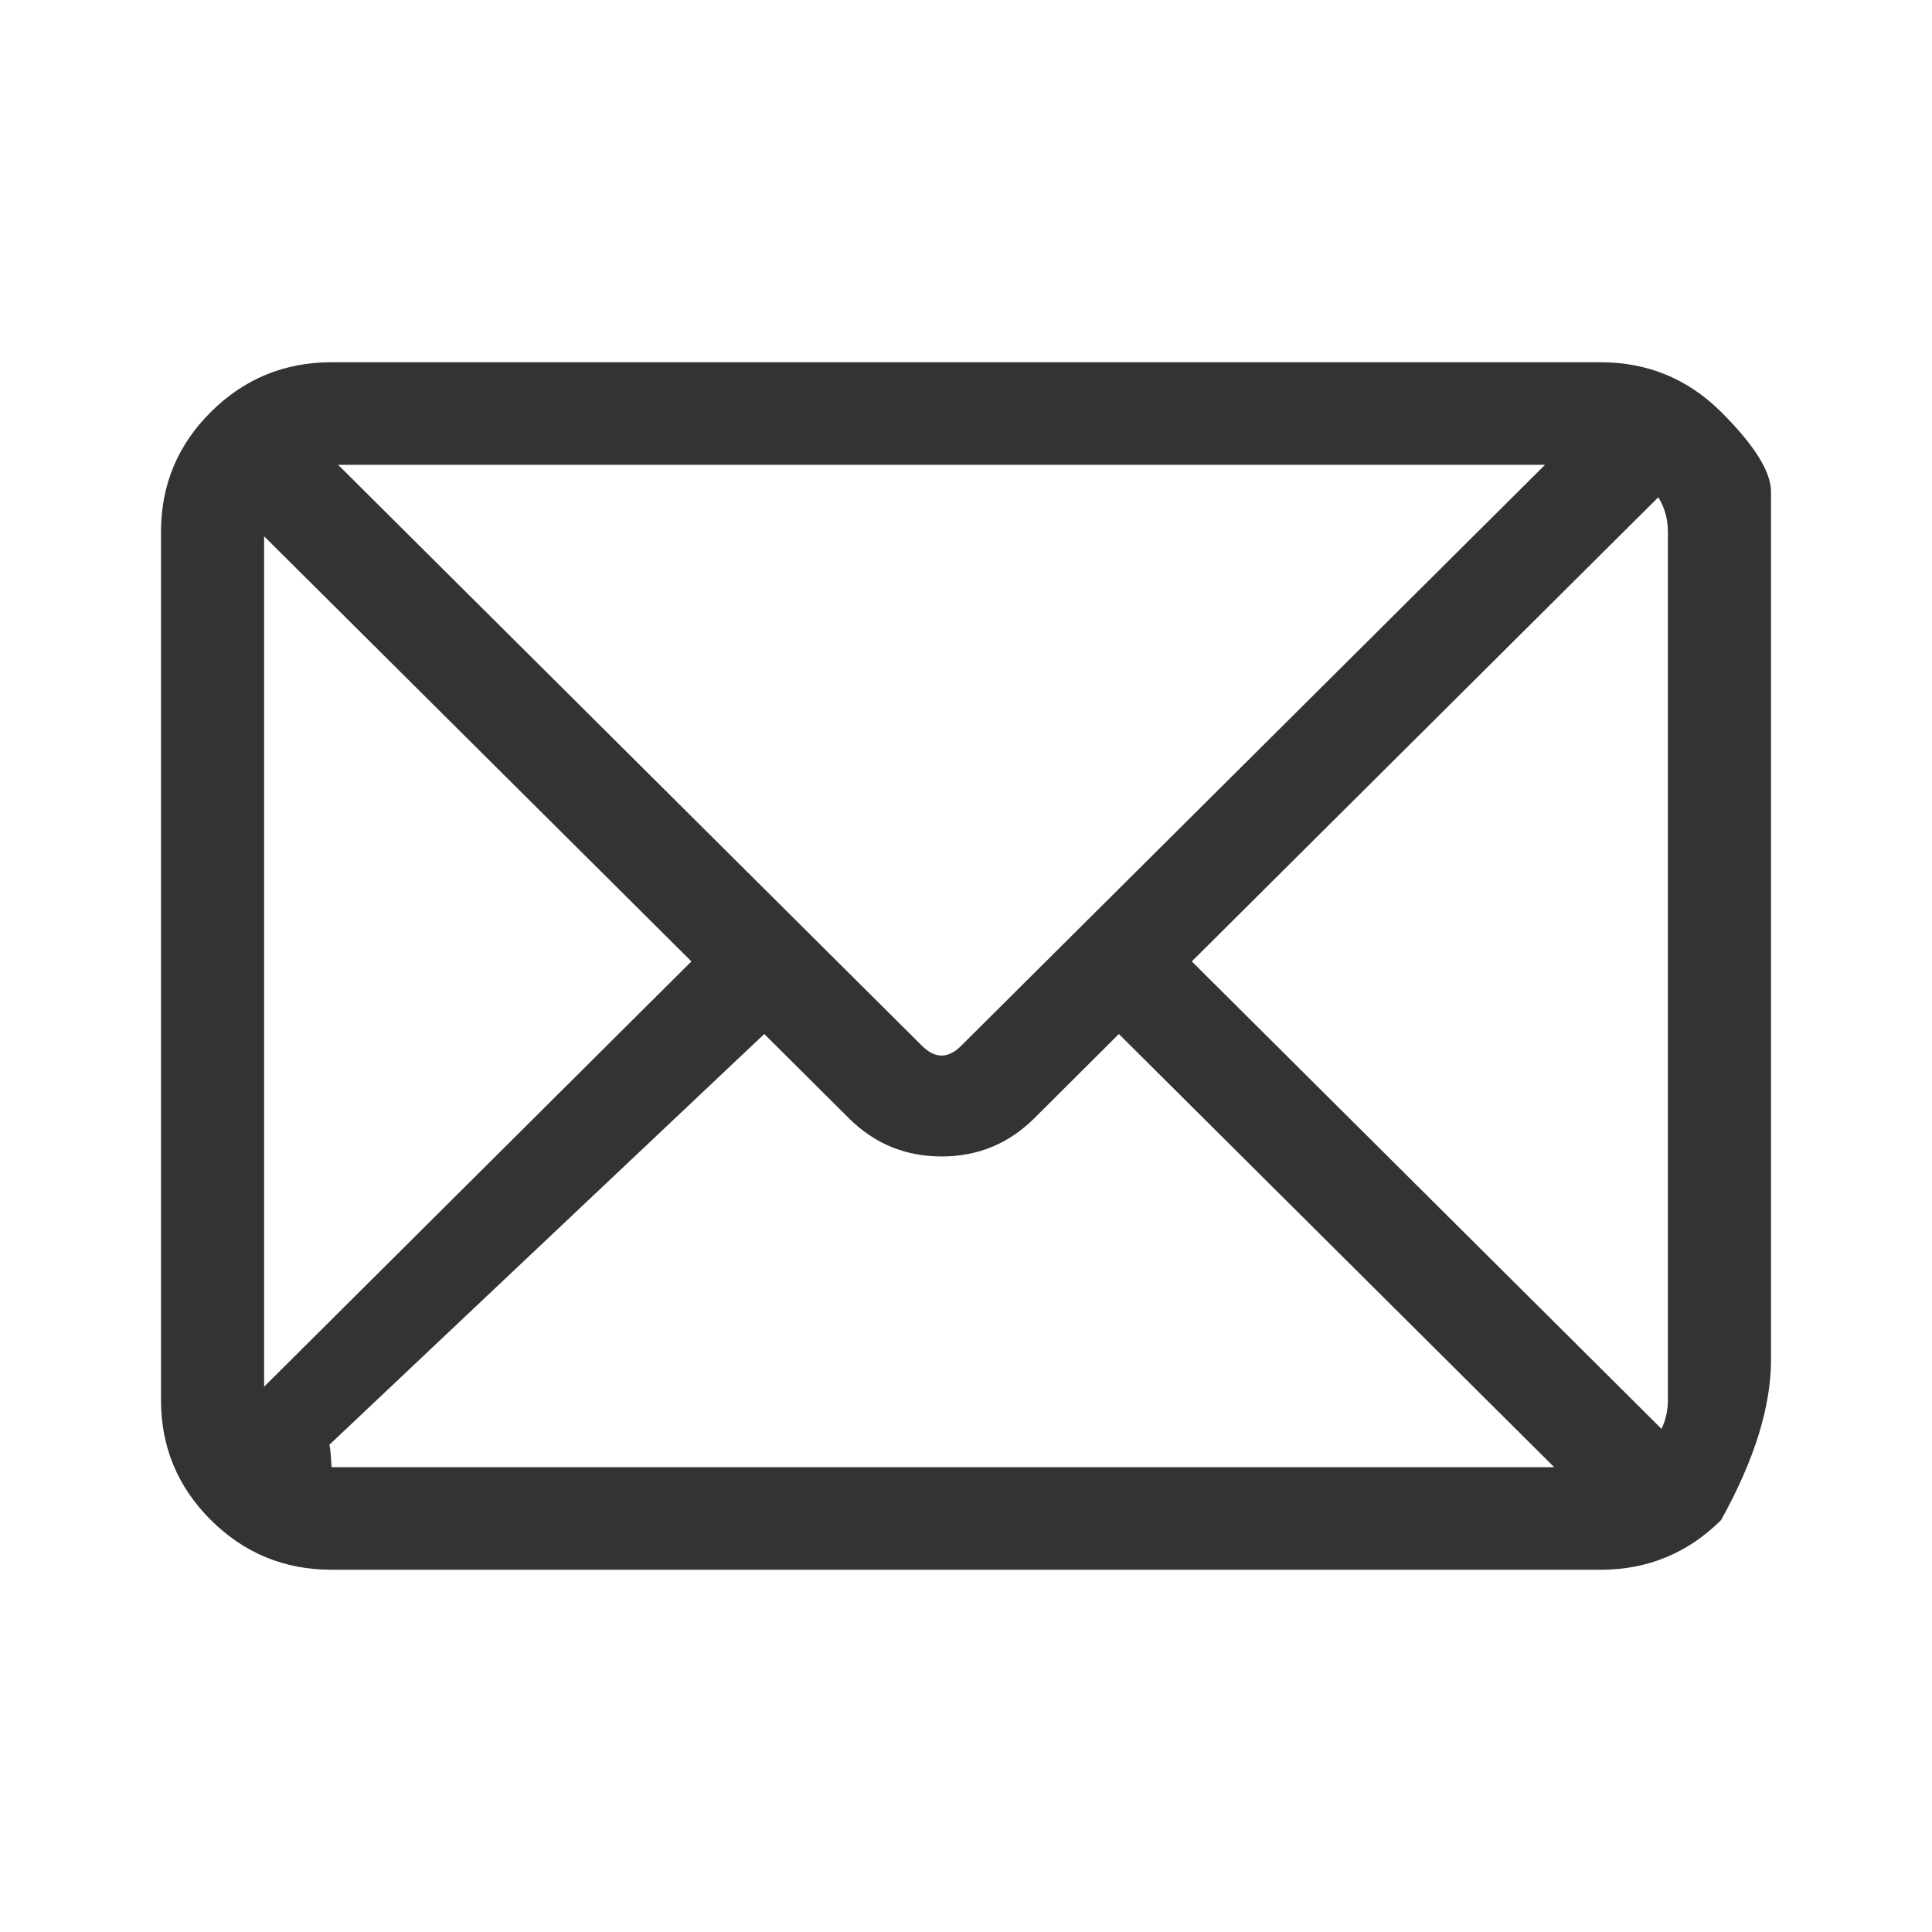 <svg xmlns="http://www.w3.org/2000/svg" xmlns:xlink="http://www.w3.org/1999/xlink" fill="none" version="1.1" width="24" height="24" viewBox="0 0 24 24"><defs><clipPath id="master_svg0_1639_65918"><rect x="0" y="0" width="24" height="24" rx="0"/></clipPath></defs><g clip-path="url(#master_svg0_1639_65918)"><g><path d="M2,6.607Q2,5.734,2.62,5.117Q3.241,4.5,4.118,4.5L19.882,4.5Q20.759,4.5,21.38,5.117Q22,5.735,22,6.107L22,16.893Q22,17.766,21.38,18.883Q20.759,19.5,19.882,19.5L4.118,19.5Q3.241,19.5,2.62,18.883Q2,18.265,2,17.393L2,6.607ZM11.453,12.991Q11.697,13.234,11.94,12.991L19.193,5.774L11.697,5.774L4.2,5.774L11.453,12.991ZM20.719,6.607Q20.719,6.369,20.6,6.177L14.805,11.943L20.64,17.75Q20.719,17.585,20.719,17.393L20.719,6.607ZM8.589,11.943L3.281,17.226L3.281,6.662L8.589,11.943ZM19.307,18.226L13.899,12.845L12.847,13.893Q12.37,14.366,11.697,14.366Q11.024,14.366,10.547,13.893L9.494,12.845L4.089,17.95Q4.104,17.951,4.119,18.226L19.307,18.226Z" fill-rule="evenodd" fill="#333333" fill-opacity="1"/></g></g></svg>